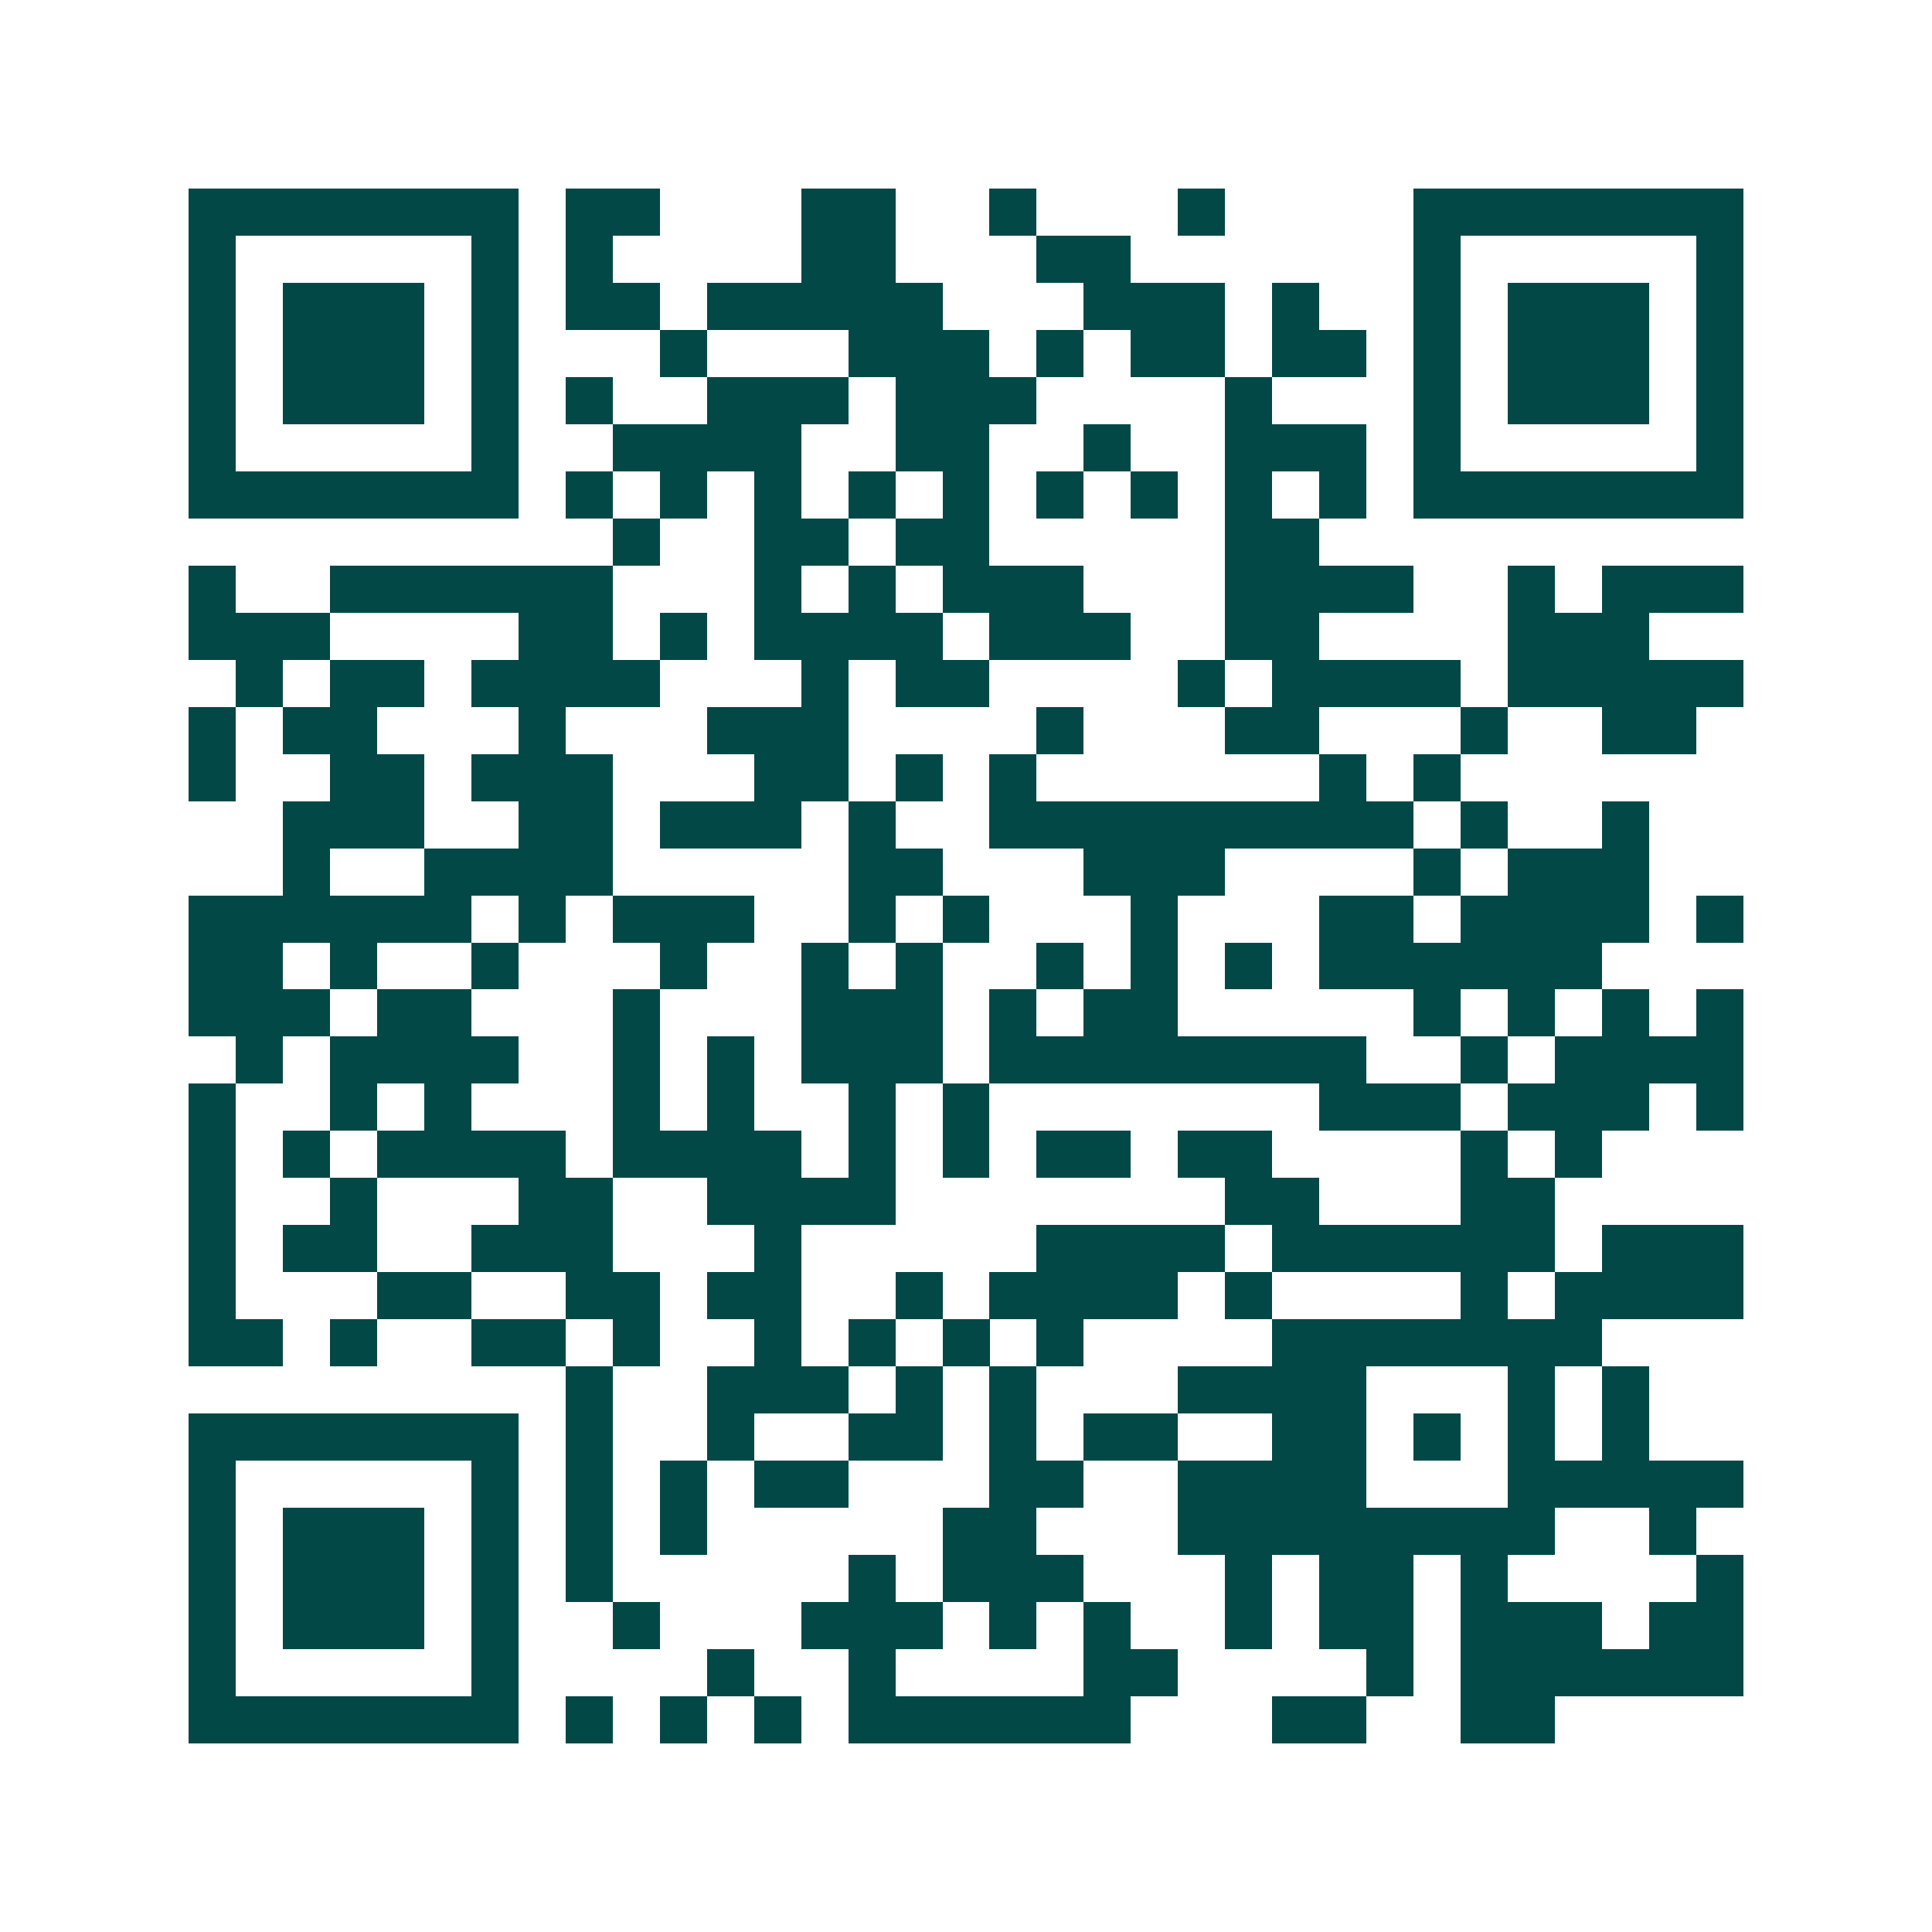 <svg xmlns="http://www.w3.org/2000/svg" width="200" height="200" viewBox="0 0 41 41" shape-rendering="crispEdges"><path fill="#ffffff" d="M0 0h41v41H0z"/><path stroke="#014847" d="M4 4.5h7m1 0h2m3 0h2m2 0h1m3 0h1m4 0h7M4 5.5h1m5 0h1m1 0h1m4 0h2m3 0h2m6 0h1m5 0h1M4 6.5h1m1 0h3m1 0h1m1 0h2m1 0h5m3 0h3m1 0h1m2 0h1m1 0h3m1 0h1M4 7.5h1m1 0h3m1 0h1m3 0h1m3 0h3m1 0h1m1 0h2m1 0h2m1 0h1m1 0h3m1 0h1M4 8.5h1m1 0h3m1 0h1m1 0h1m2 0h3m1 0h3m4 0h1m3 0h1m1 0h3m1 0h1M4 9.5h1m5 0h1m2 0h4m2 0h2m2 0h1m2 0h3m1 0h1m5 0h1M4 10.5h7m1 0h1m1 0h1m1 0h1m1 0h1m1 0h1m1 0h1m1 0h1m1 0h1m1 0h1m1 0h7M13 11.5h1m2 0h2m1 0h2m5 0h2M4 12.5h1m2 0h6m3 0h1m1 0h1m1 0h3m3 0h4m2 0h1m1 0h3M4 13.5h3m4 0h2m1 0h1m1 0h4m1 0h3m2 0h2m4 0h3M5 14.5h1m1 0h2m1 0h4m3 0h1m1 0h2m4 0h1m1 0h4m1 0h5M4 15.5h1m1 0h2m3 0h1m3 0h3m4 0h1m3 0h2m3 0h1m2 0h2M4 16.5h1m2 0h2m1 0h3m3 0h2m1 0h1m1 0h1m6 0h1m1 0h1M6 17.5h3m2 0h2m1 0h3m1 0h1m2 0h9m1 0h1m2 0h1M6 18.5h1m2 0h4m5 0h2m3 0h3m4 0h1m1 0h3M4 19.5h6m1 0h1m1 0h3m2 0h1m1 0h1m3 0h1m3 0h2m1 0h4m1 0h1M4 20.5h2m1 0h1m2 0h1m3 0h1m2 0h1m1 0h1m2 0h1m1 0h1m1 0h1m1 0h6M4 21.5h3m1 0h2m3 0h1m3 0h3m1 0h1m1 0h2m5 0h1m1 0h1m1 0h1m1 0h1M5 22.5h1m1 0h4m2 0h1m1 0h1m1 0h3m1 0h8m2 0h1m1 0h4M4 23.5h1m2 0h1m1 0h1m3 0h1m1 0h1m2 0h1m1 0h1m7 0h3m1 0h3m1 0h1M4 24.5h1m1 0h1m1 0h4m1 0h4m1 0h1m1 0h1m1 0h2m1 0h2m4 0h1m1 0h1M4 25.5h1m2 0h1m3 0h2m2 0h4m7 0h2m3 0h2M4 26.5h1m1 0h2m2 0h3m3 0h1m5 0h4m1 0h6m1 0h3M4 27.5h1m3 0h2m2 0h2m1 0h2m2 0h1m1 0h4m1 0h1m4 0h1m1 0h4M4 28.5h2m1 0h1m2 0h2m1 0h1m2 0h1m1 0h1m1 0h1m1 0h1m4 0h7M12 29.5h1m2 0h3m1 0h1m1 0h1m3 0h4m3 0h1m1 0h1M4 30.5h7m1 0h1m2 0h1m2 0h2m1 0h1m1 0h2m2 0h2m1 0h1m1 0h1m1 0h1M4 31.5h1m5 0h1m1 0h1m1 0h1m1 0h2m3 0h2m2 0h4m3 0h5M4 32.5h1m1 0h3m1 0h1m1 0h1m1 0h1m5 0h2m3 0h8m2 0h1M4 33.5h1m1 0h3m1 0h1m1 0h1m5 0h1m1 0h3m3 0h1m1 0h2m1 0h1m4 0h1M4 34.5h1m1 0h3m1 0h1m2 0h1m3 0h3m1 0h1m1 0h1m2 0h1m1 0h2m1 0h3m1 0h2M4 35.5h1m5 0h1m4 0h1m2 0h1m4 0h2m4 0h1m1 0h6M4 36.5h7m1 0h1m1 0h1m1 0h1m1 0h6m3 0h2m2 0h2"/></svg>

